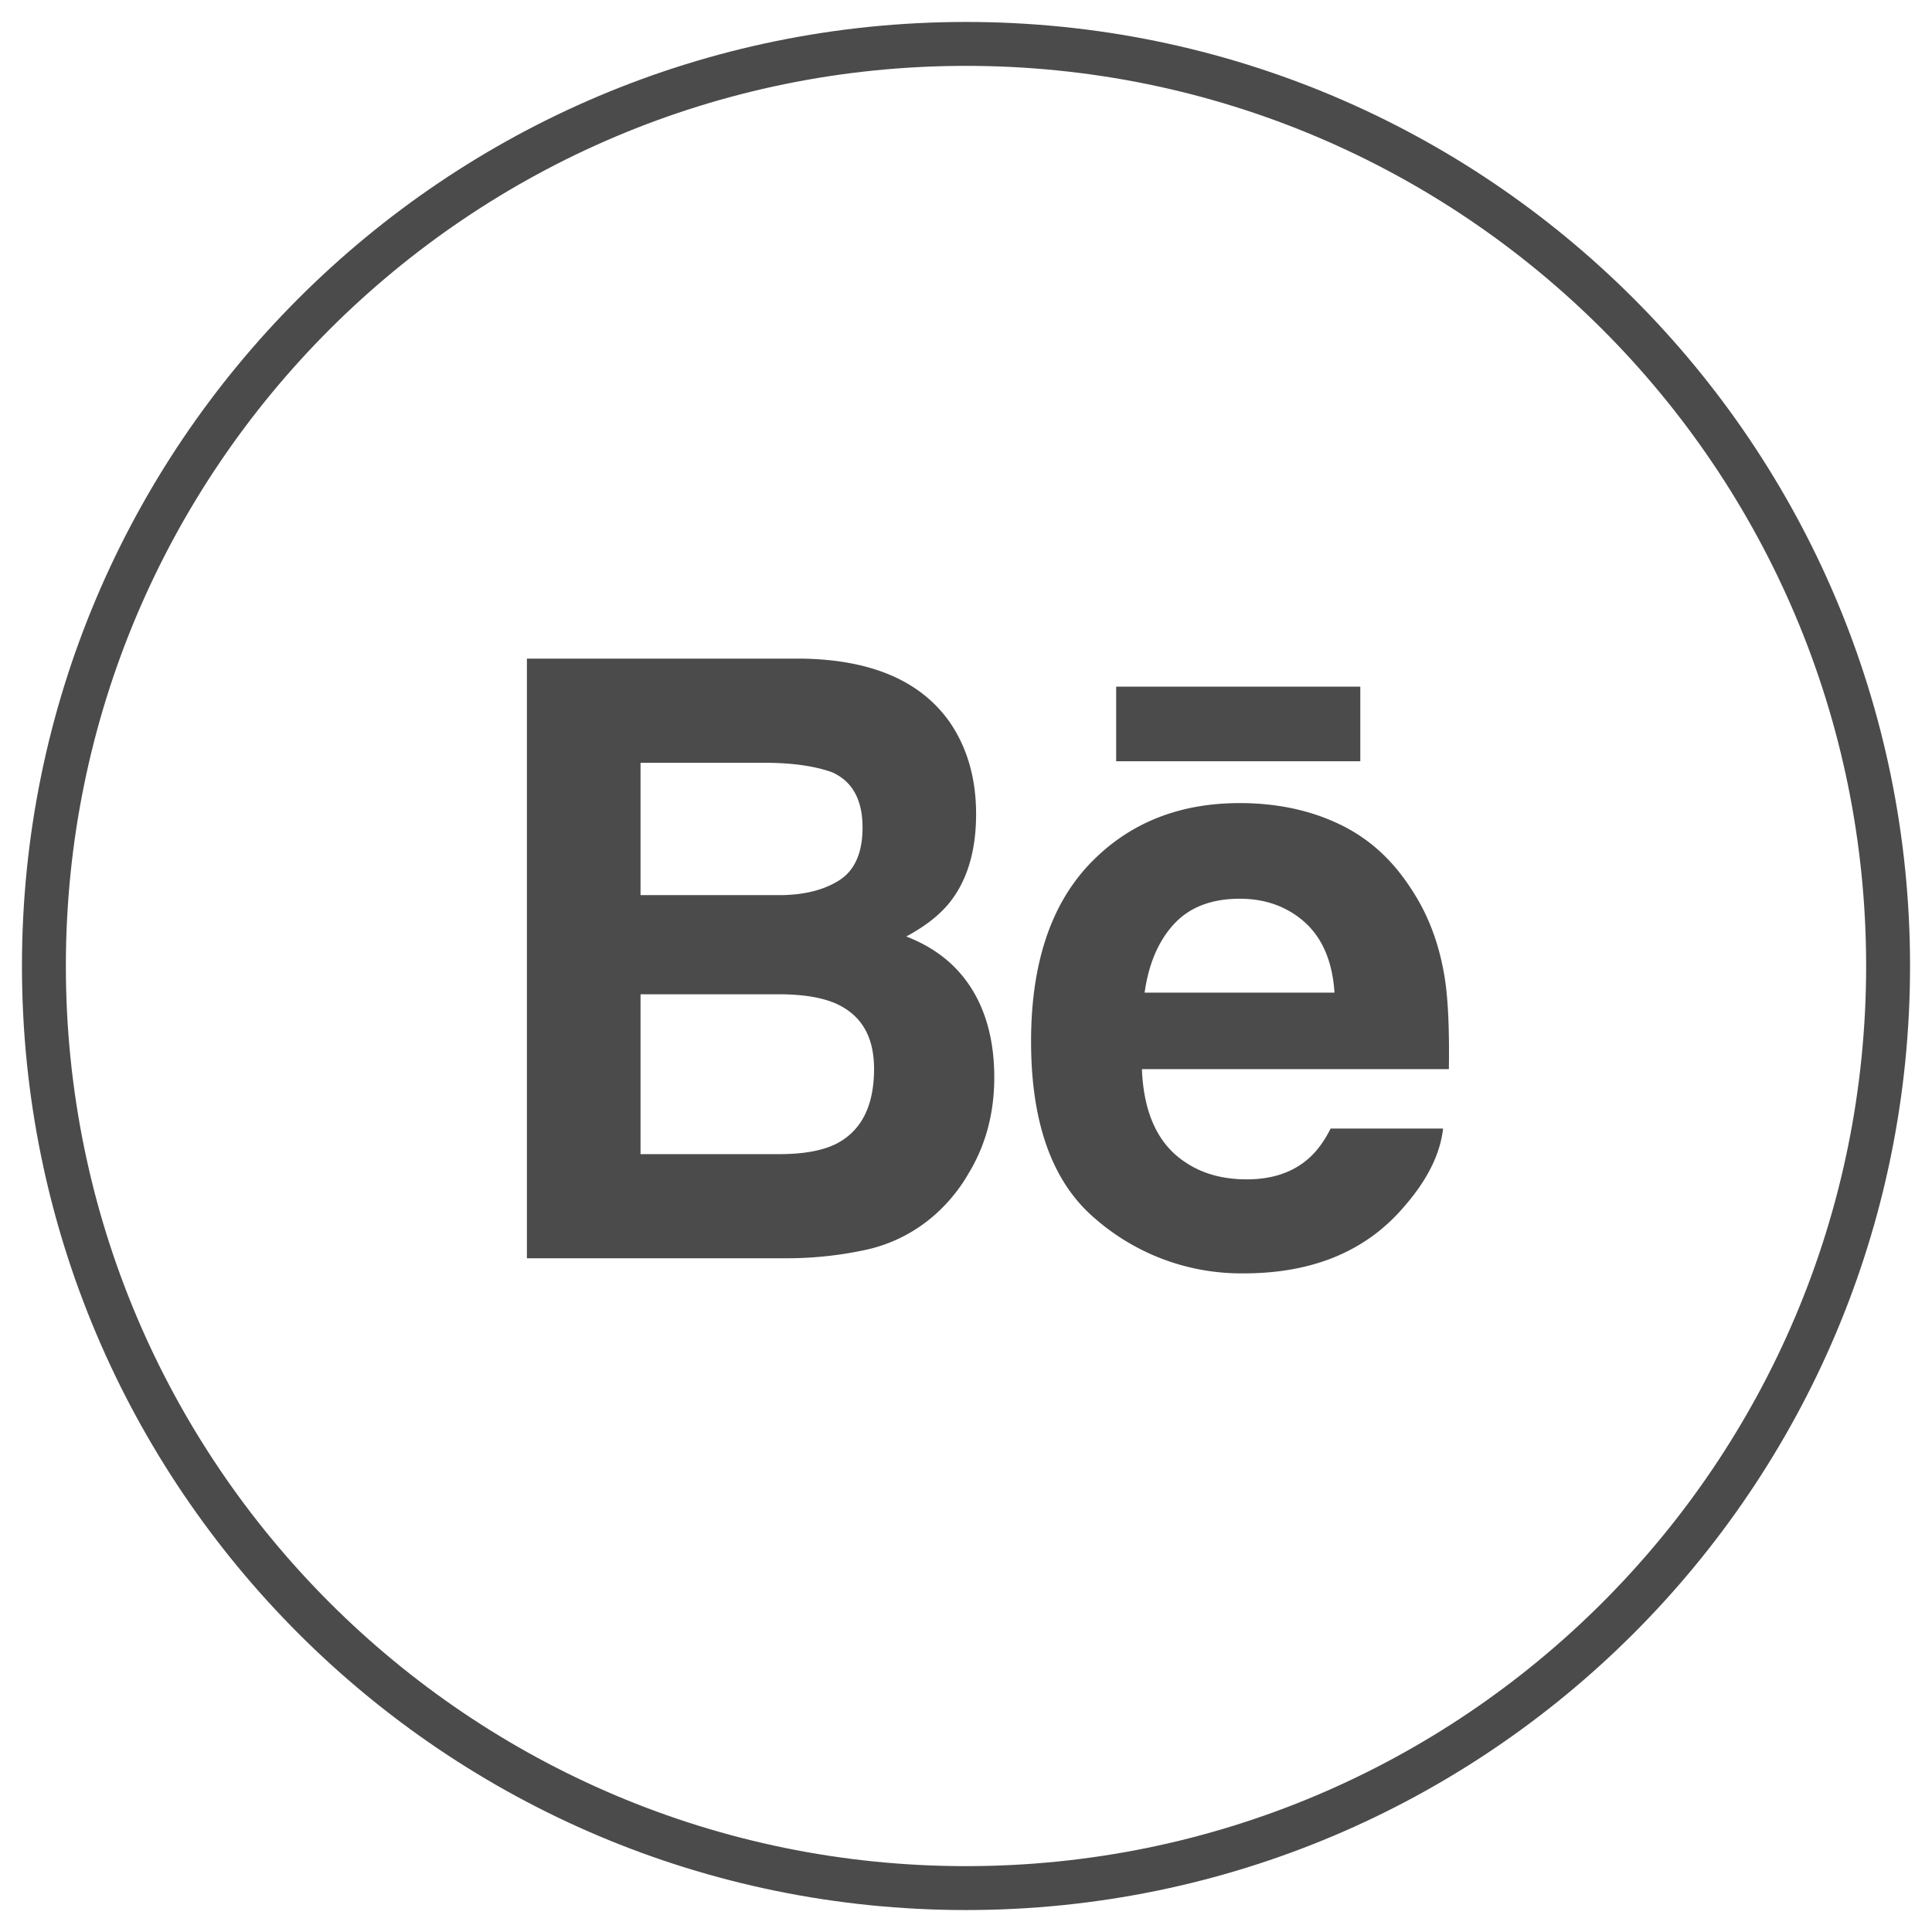 <svg width="44" height="44" viewBox="0 0 44 44" fill="none" xmlns="http://www.w3.org/2000/svg"><path d="M22 43c11.598 0 21-9.402 21-21S33.598 1 22 1 1 10.402 1 22s9.402 21 21 21Z" stroke="#4B4B4B"/><path d="M21.636 16.456c.395.582.594 1.275.594 2.084 0 .833-.199 1.504-.599 2.01-.226.284-.556.544-.992.778.663.255 1.161.657 1.5 1.206.337.548.505 1.216.505 2.001 0 .808-.191 1.536-.578 2.176a3.732 3.732 0 0 1-.918 1.075 3.49 3.49 0 0 1-1.466.686 8.523 8.523 0 0 1-1.834.184H12V15h6.272c1.583.026 2.703.51 3.364 1.456Zm-7.048.916v3.014h3.155c.562 0 1.02-.114 1.374-.34.349-.225.527-.626.527-1.198 0-.637-.233-1.057-.698-1.262-.401-.142-.912-.214-1.533-.214h-2.825Zm0 5.272v3.641h3.15c.563 0 1.002-.08 1.315-.24.57-.297.853-.865.853-1.703 0-.713-.273-1.2-.825-1.466-.31-.148-.742-.227-1.298-.232h-3.195Zm15.902-3.88c.671.315 1.223.813 1.657 1.493.397.6.651 1.296.767 2.088.067.464.096 1.132.083 2.004h-6.991c.041 1.014.373 1.724 1.004 2.13.384.255.845.38 1.385.38.569 0 1.035-.153 1.392-.462.196-.167.368-.398.517-.695h2.561c-.067.599-.377 1.207-.93 1.827-.858.98-2.062 1.471-3.609 1.471a5.058 5.058 0 0 1-3.379-1.242c-.98-.828-1.465-2.177-1.465-4.042 0-1.75.44-3.091 1.32-4.026.882-.931 2.026-1.4 3.431-1.4.835 0 1.589.157 2.257.474Zm-3.753 2.28c-.354.385-.578.907-.669 1.563h4.324c-.045-.7-.27-1.231-.667-1.595-.403-.362-.899-.544-1.49-.544-.643 0-1.144.192-1.498.577v-.001Zm-1.318-3.707h5.561v-1.699h-5.56v1.699h-.001Z" fill="#4B4B4B"/></svg>